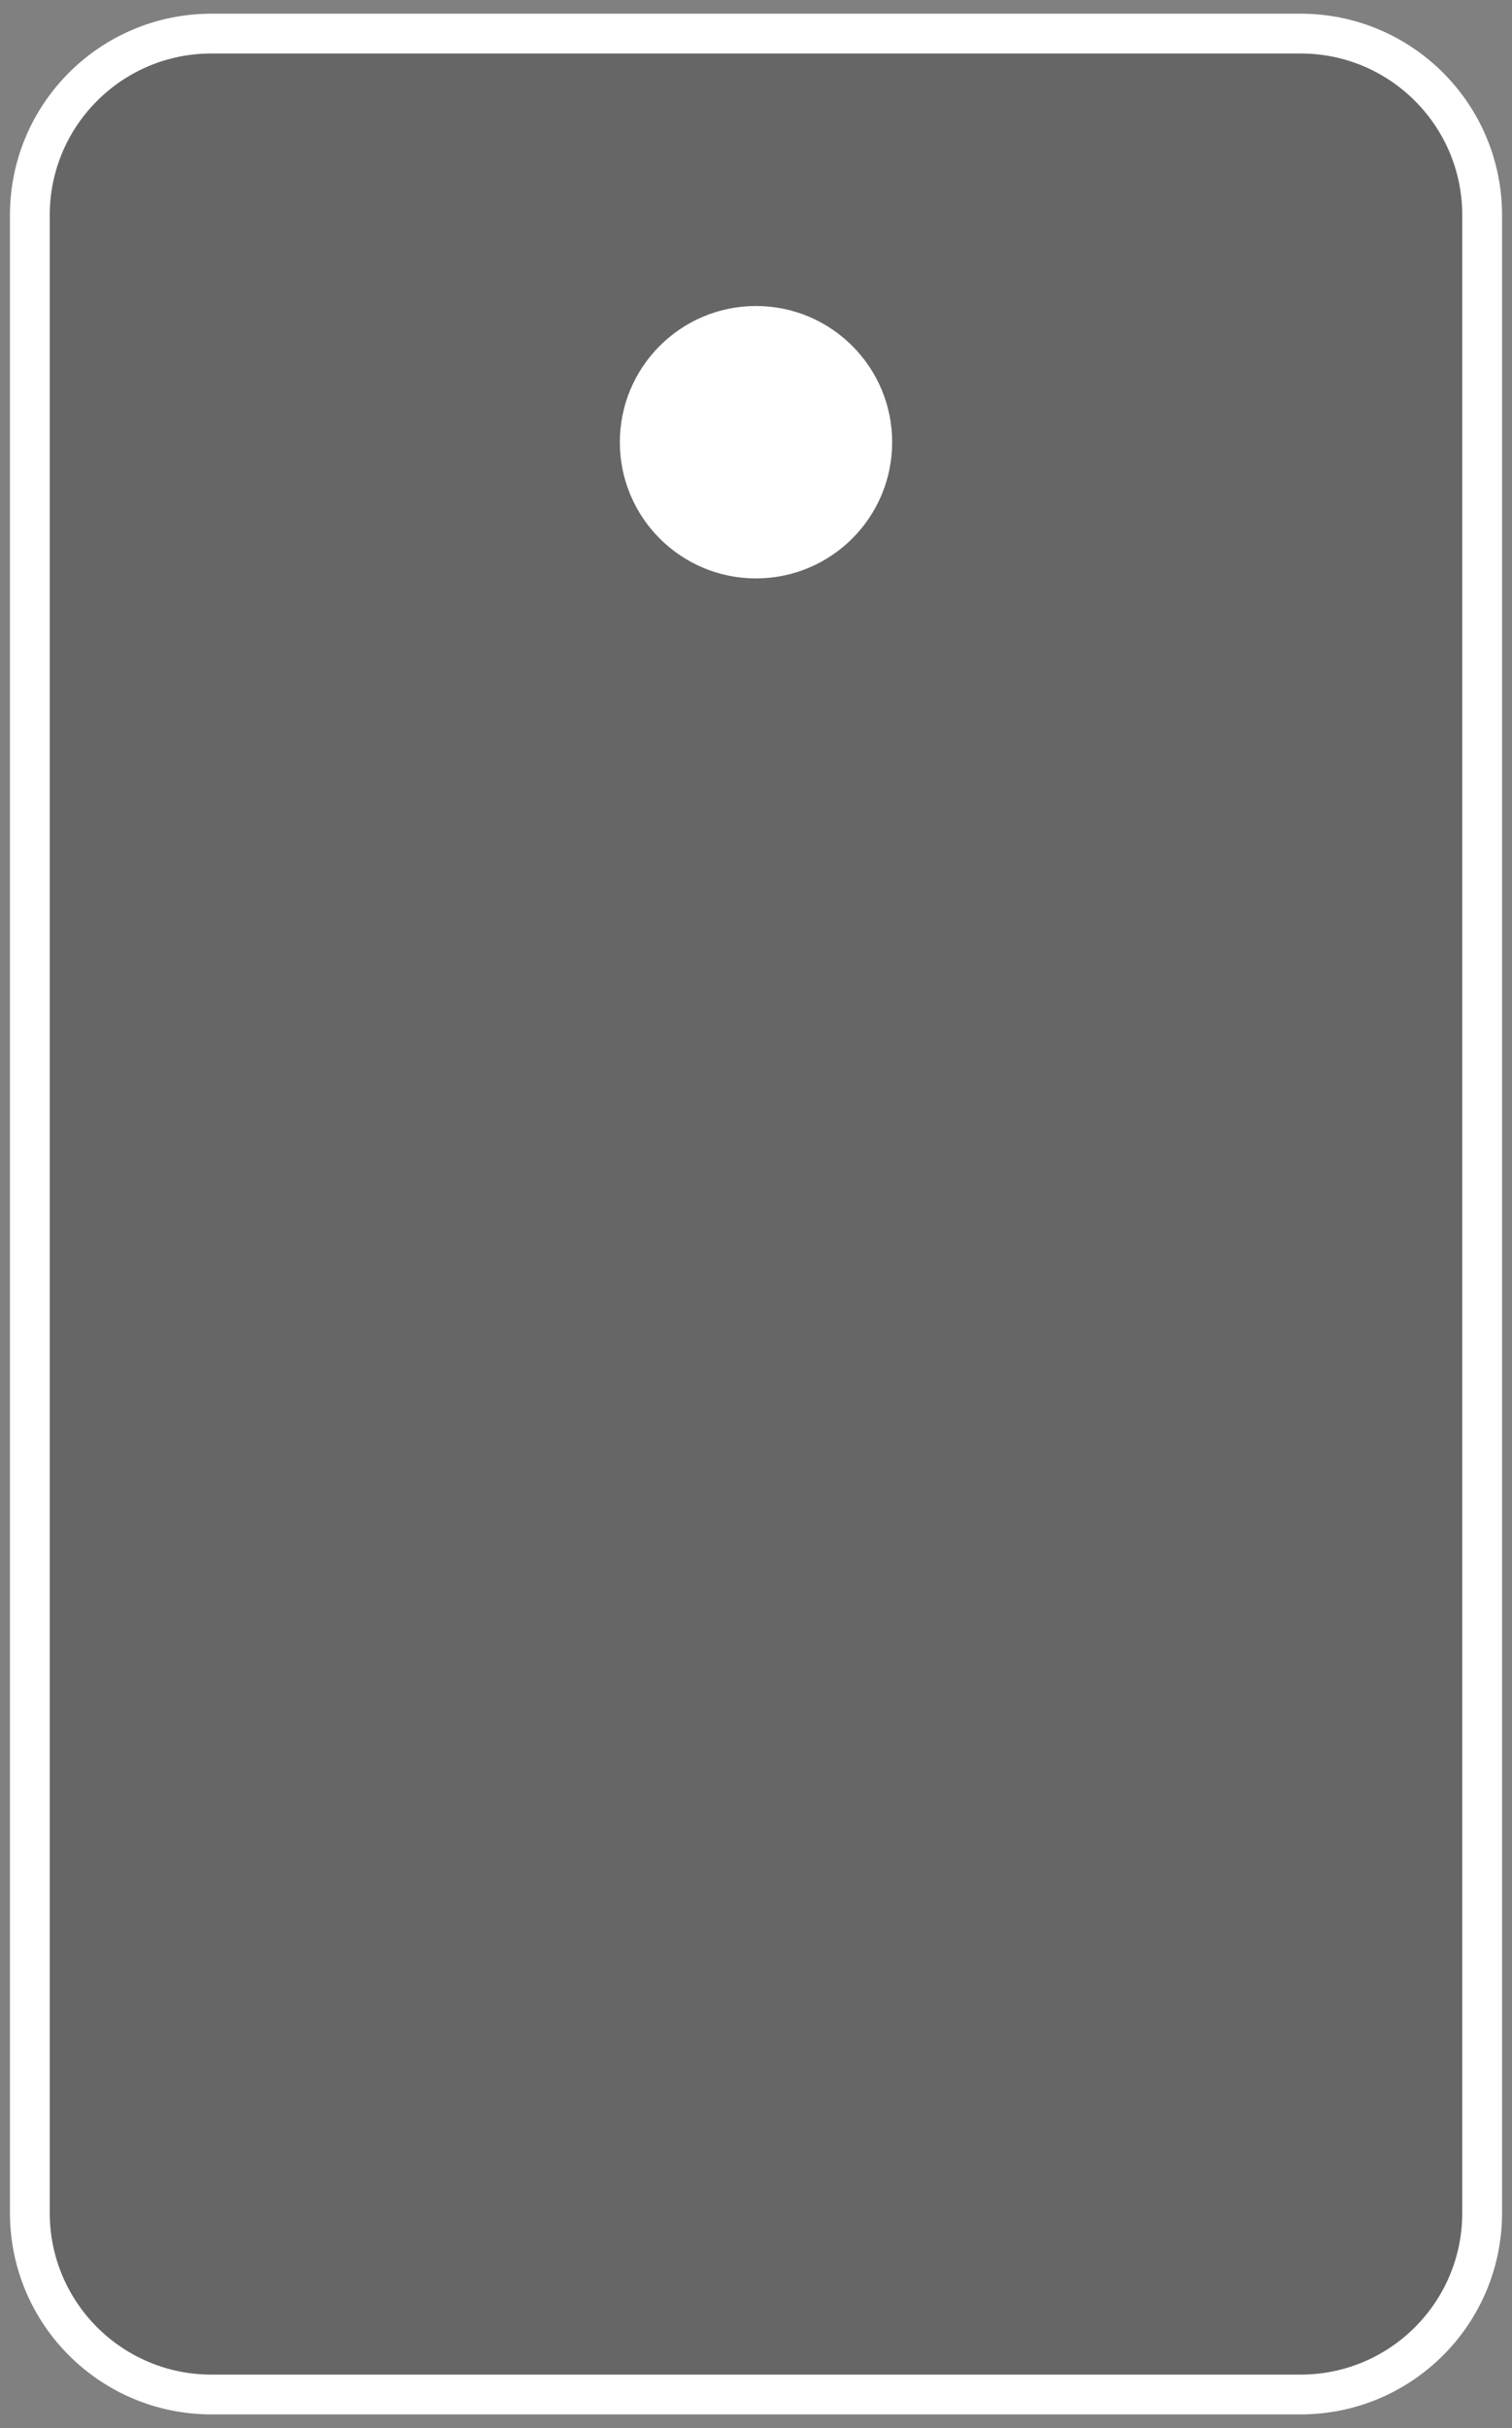 <svg width="76" height="122" viewBox="0 0 76 122" fill="none" xmlns="http://www.w3.org/2000/svg">
<rect x="0" y="0" width="76" height="122" fill="#808080" stroke="none"/>
<path opacity="0.2" d="M74.438 10.812V111.188C74.438 116.193 70.38 120.25 65.375 120.25H10.625C5.62 120.25 1.562 116.193 1.562 111.188V10.812C1.562 5.807 5.62 1.75 10.625 1.75L65.375 1.75C70.38 1.75 74.438 5.807 74.438 10.812Z" fill="black" stroke="white" stroke-width="0.125"/>
<path d="M74.5 111.188V10.812C74.5 5.773 70.415 1.688 65.375 1.688L10.625 1.688C5.585 1.688 1.5 5.773 1.5 10.812V111.188C1.5 116.227 5.585 120.312 10.625 120.312H65.375C70.415 120.312 74.5 116.227 74.5 111.188Z" stroke="white" stroke-width="2" stroke-linecap="round" stroke-linejoin="round"/>
<path d="M44.781 22.219C44.781 25.964 41.745 29 38 29C34.255 29 31.219 25.964 31.219 22.219C31.219 18.474 34.255 15.438 38 15.438C41.745 15.438 44.781 18.474 44.781 22.219Z" fill="white" stroke="white" stroke-width="0.125"/>
</svg>
